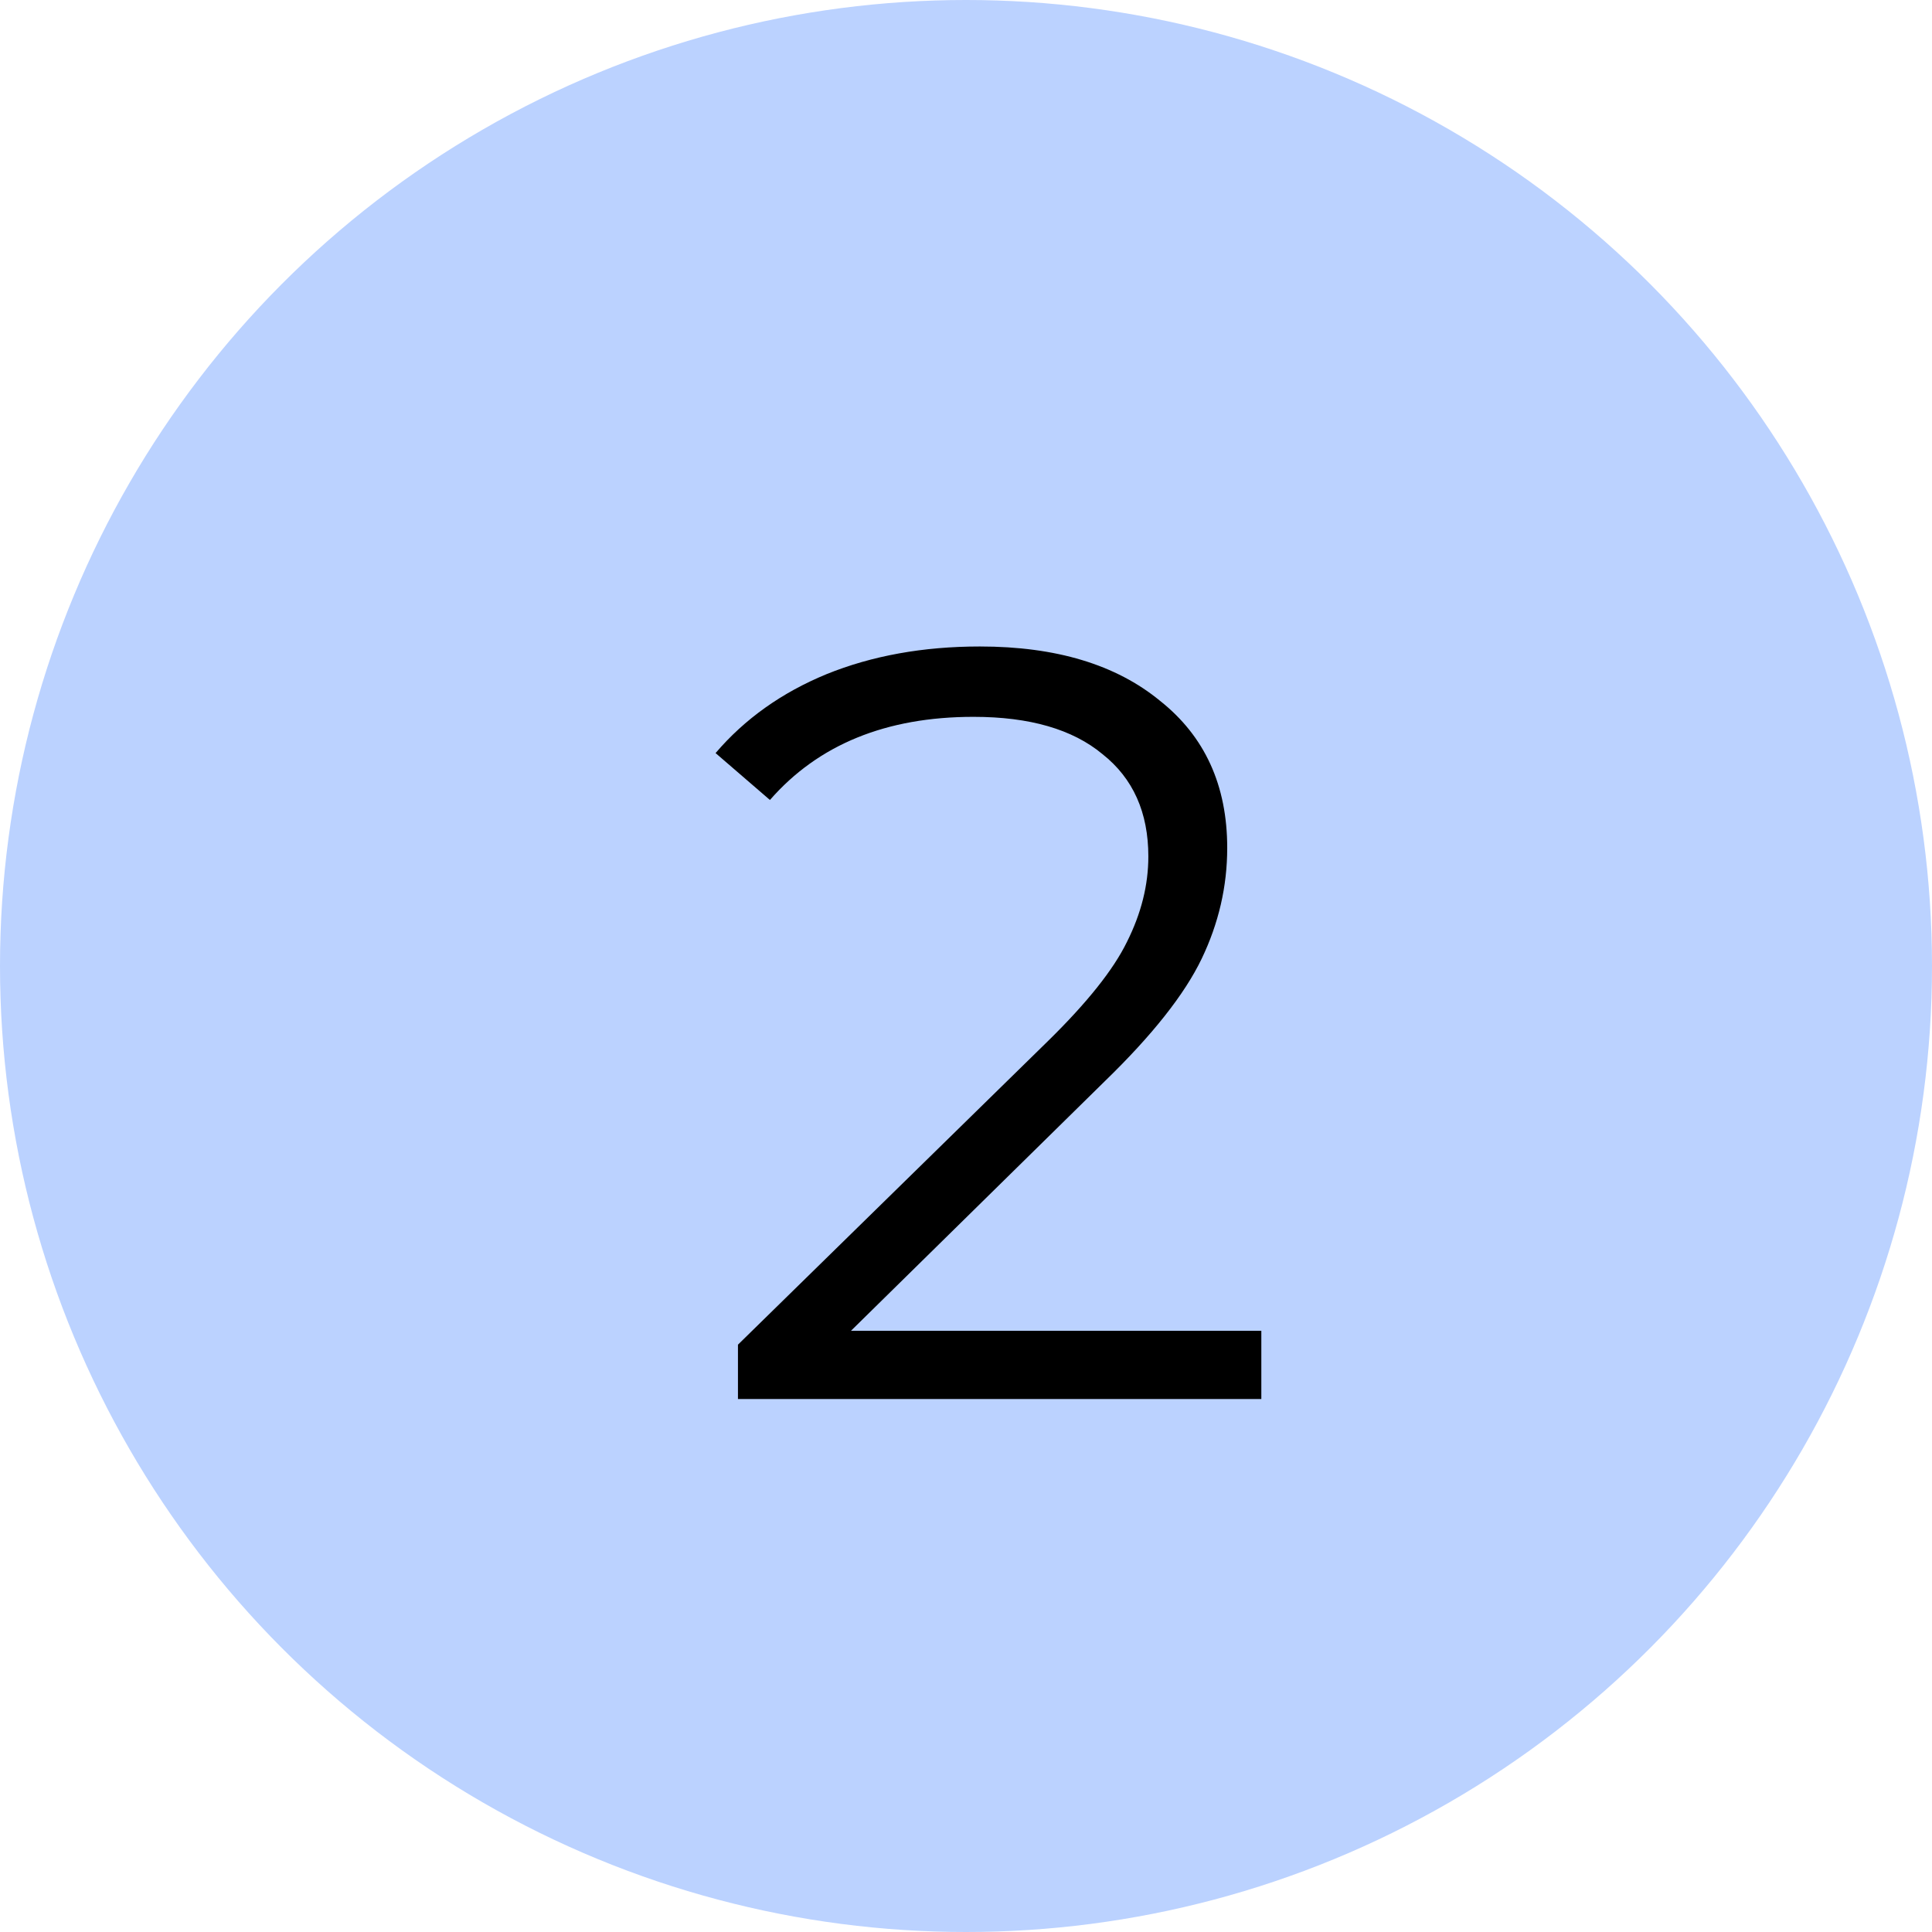 <?xml version="1.0" encoding="UTF-8"?> <svg xmlns="http://www.w3.org/2000/svg" width="29" height="29" viewBox="0 0 29 29" fill="none"> <circle cx="14.5" cy="14.5" r="14.5" fill="#BBD2FF"></circle> <path d="M18.933 19.976V21H11.077V20.184L15.733 15.624C16.32 15.048 16.715 14.552 16.917 14.136C17.131 13.709 17.237 13.283 17.237 12.856C17.237 12.195 17.008 11.683 16.549 11.32C16.101 10.947 15.456 10.76 14.613 10.76C13.301 10.76 12.283 11.176 11.557 12.008L10.741 11.304C11.178 10.792 11.733 10.397 12.405 10.12C13.088 9.843 13.856 9.704 14.709 9.704C15.851 9.704 16.752 9.976 17.413 10.52C18.085 11.053 18.421 11.789 18.421 12.728C18.421 13.304 18.293 13.859 18.037 14.392C17.781 14.925 17.296 15.539 16.581 16.232L12.773 19.976H18.933Z" fill="black"></path> </svg> 
